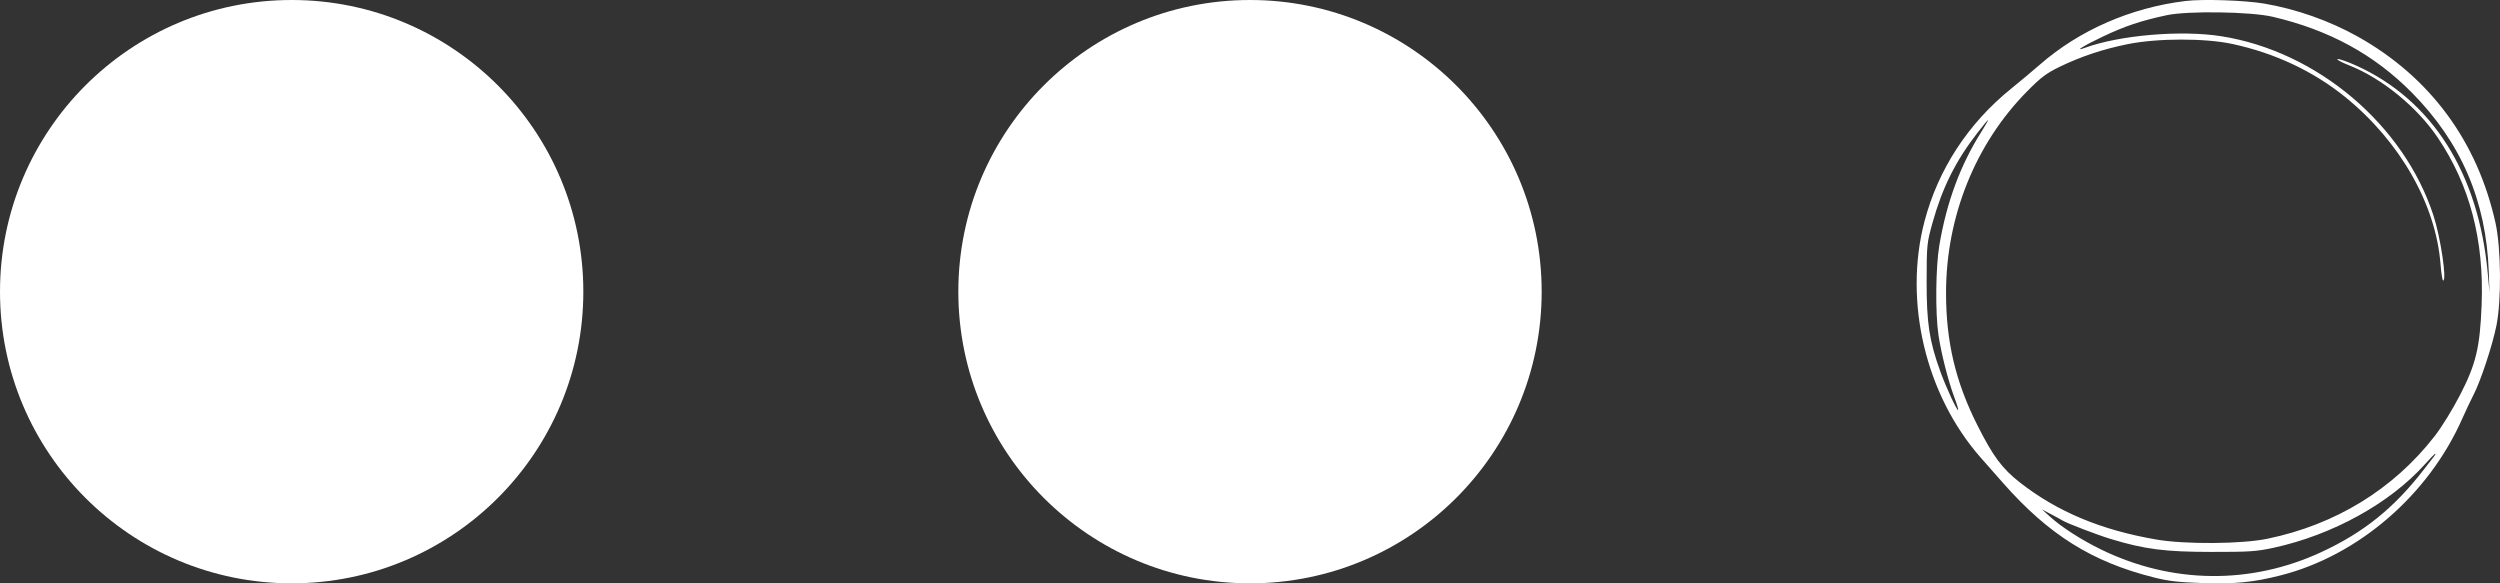 <?xml version="1.0" encoding="UTF-8"?> <svg xmlns="http://www.w3.org/2000/svg" width="60" height="14" viewBox="0 0 60 14" fill="none"><rect x="0" y="0" width="60" height="14" fill="#333333" stroke="none"/><path fill-rule="evenodd" clip-rule="evenodd" d="M52.451 0.024C51.138 0.185 49.906 0.723 48.958 1.55C48.787 1.699 48.475 1.96 48.265 2.13C47.237 2.961 46.518 4.062 46.19 5.305C45.681 7.235 46.215 9.482 47.537 10.983C47.657 11.119 47.897 11.391 48.071 11.589C49.168 12.834 50.206 13.484 51.688 13.857C52.043 13.947 52.28 13.974 52.854 13.993C53.643 14.019 54.073 13.977 54.728 13.811C56.598 13.337 58.285 11.882 59.096 10.044C59.18 9.854 59.301 9.598 59.364 9.477C59.533 9.153 59.819 8.289 59.914 7.815C60.037 7.202 60.026 5.962 59.894 5.359C59.46 3.392 58.32 1.848 56.585 0.877C55.907 0.498 55.107 0.216 54.346 0.087C53.876 0.007 52.864 -0.027 52.451 0.024ZM54.547 0.403C55.894 0.718 56.977 1.307 57.878 2.216C59.064 3.412 59.67 4.819 59.73 6.517L59.748 7.015L59.706 6.56C59.487 4.16 58.376 2.403 56.556 1.577C56.346 1.482 56.142 1.41 56.103 1.417C56.064 1.425 56.192 1.495 56.388 1.572C57.167 1.88 58.012 2.57 58.506 3.303C59.274 4.44 59.621 5.762 59.559 7.317C59.519 8.342 59.424 8.737 59.04 9.482C58.864 9.823 58.598 10.255 58.43 10.47C57.439 11.743 56.052 12.593 54.417 12.93C53.797 13.058 52.447 13.068 51.754 12.949C50.425 12.721 49.376 12.282 48.477 11.579C48.052 11.246 47.835 10.954 47.463 10.217C46.931 9.164 46.703 8.199 46.705 7.016C46.708 5.194 47.41 3.45 48.646 2.197C48.98 1.858 49.11 1.76 49.428 1.605C49.939 1.357 50.469 1.18 51.062 1.06C51.777 0.915 52.923 0.913 53.581 1.056C54.603 1.277 55.524 1.711 56.29 2.332C57.602 3.397 58.461 4.905 58.573 6.343C58.59 6.558 58.618 6.733 58.635 6.733C58.728 6.733 58.575 5.701 58.404 5.175C57.695 2.993 55.609 1.23 53.307 0.869C52.342 0.717 50.864 0.844 50.035 1.149C49.763 1.249 49.999 1.101 50.468 0.878C50.99 0.629 51.388 0.496 52 0.365C52.503 0.257 54.02 0.279 54.547 0.403ZM47.556 3.158C47.049 3.961 46.72 4.847 46.544 5.889C46.456 6.408 46.445 7.502 46.522 8.032C46.587 8.474 46.755 9.137 46.904 9.535C46.964 9.694 47.005 9.832 46.996 9.841C46.969 9.867 46.705 9.296 46.567 8.914C46.303 8.183 46.238 7.754 46.239 6.755C46.241 5.876 46.245 5.83 46.38 5.348C46.615 4.506 46.932 3.869 47.453 3.195C47.586 3.022 47.703 2.881 47.713 2.881C47.723 2.881 47.652 3.006 47.556 3.158ZM58.425 10.943C58.402 10.972 58.285 11.123 58.165 11.278C57.453 12.197 56.728 12.78 55.711 13.251C54.016 14.036 52.13 14.015 50.436 13.193C49.964 12.964 49.487 12.659 49.207 12.406L49.006 12.225L49.229 12.343C49.352 12.408 49.473 12.474 49.497 12.49C49.602 12.557 50.33 12.836 50.663 12.937C51.474 13.183 51.96 13.245 53.072 13.246C53.987 13.247 54.151 13.236 54.564 13.147C55.981 12.839 57.355 12.081 58.2 11.14C58.324 11.002 58.435 10.888 58.447 10.888C58.458 10.888 58.449 10.913 58.425 10.943Z" fill="white"></path><circle cx="7" cy="7" r="7" fill="white"></circle><circle cx="30" cy="7" r="7" fill="white"></circle></svg> 